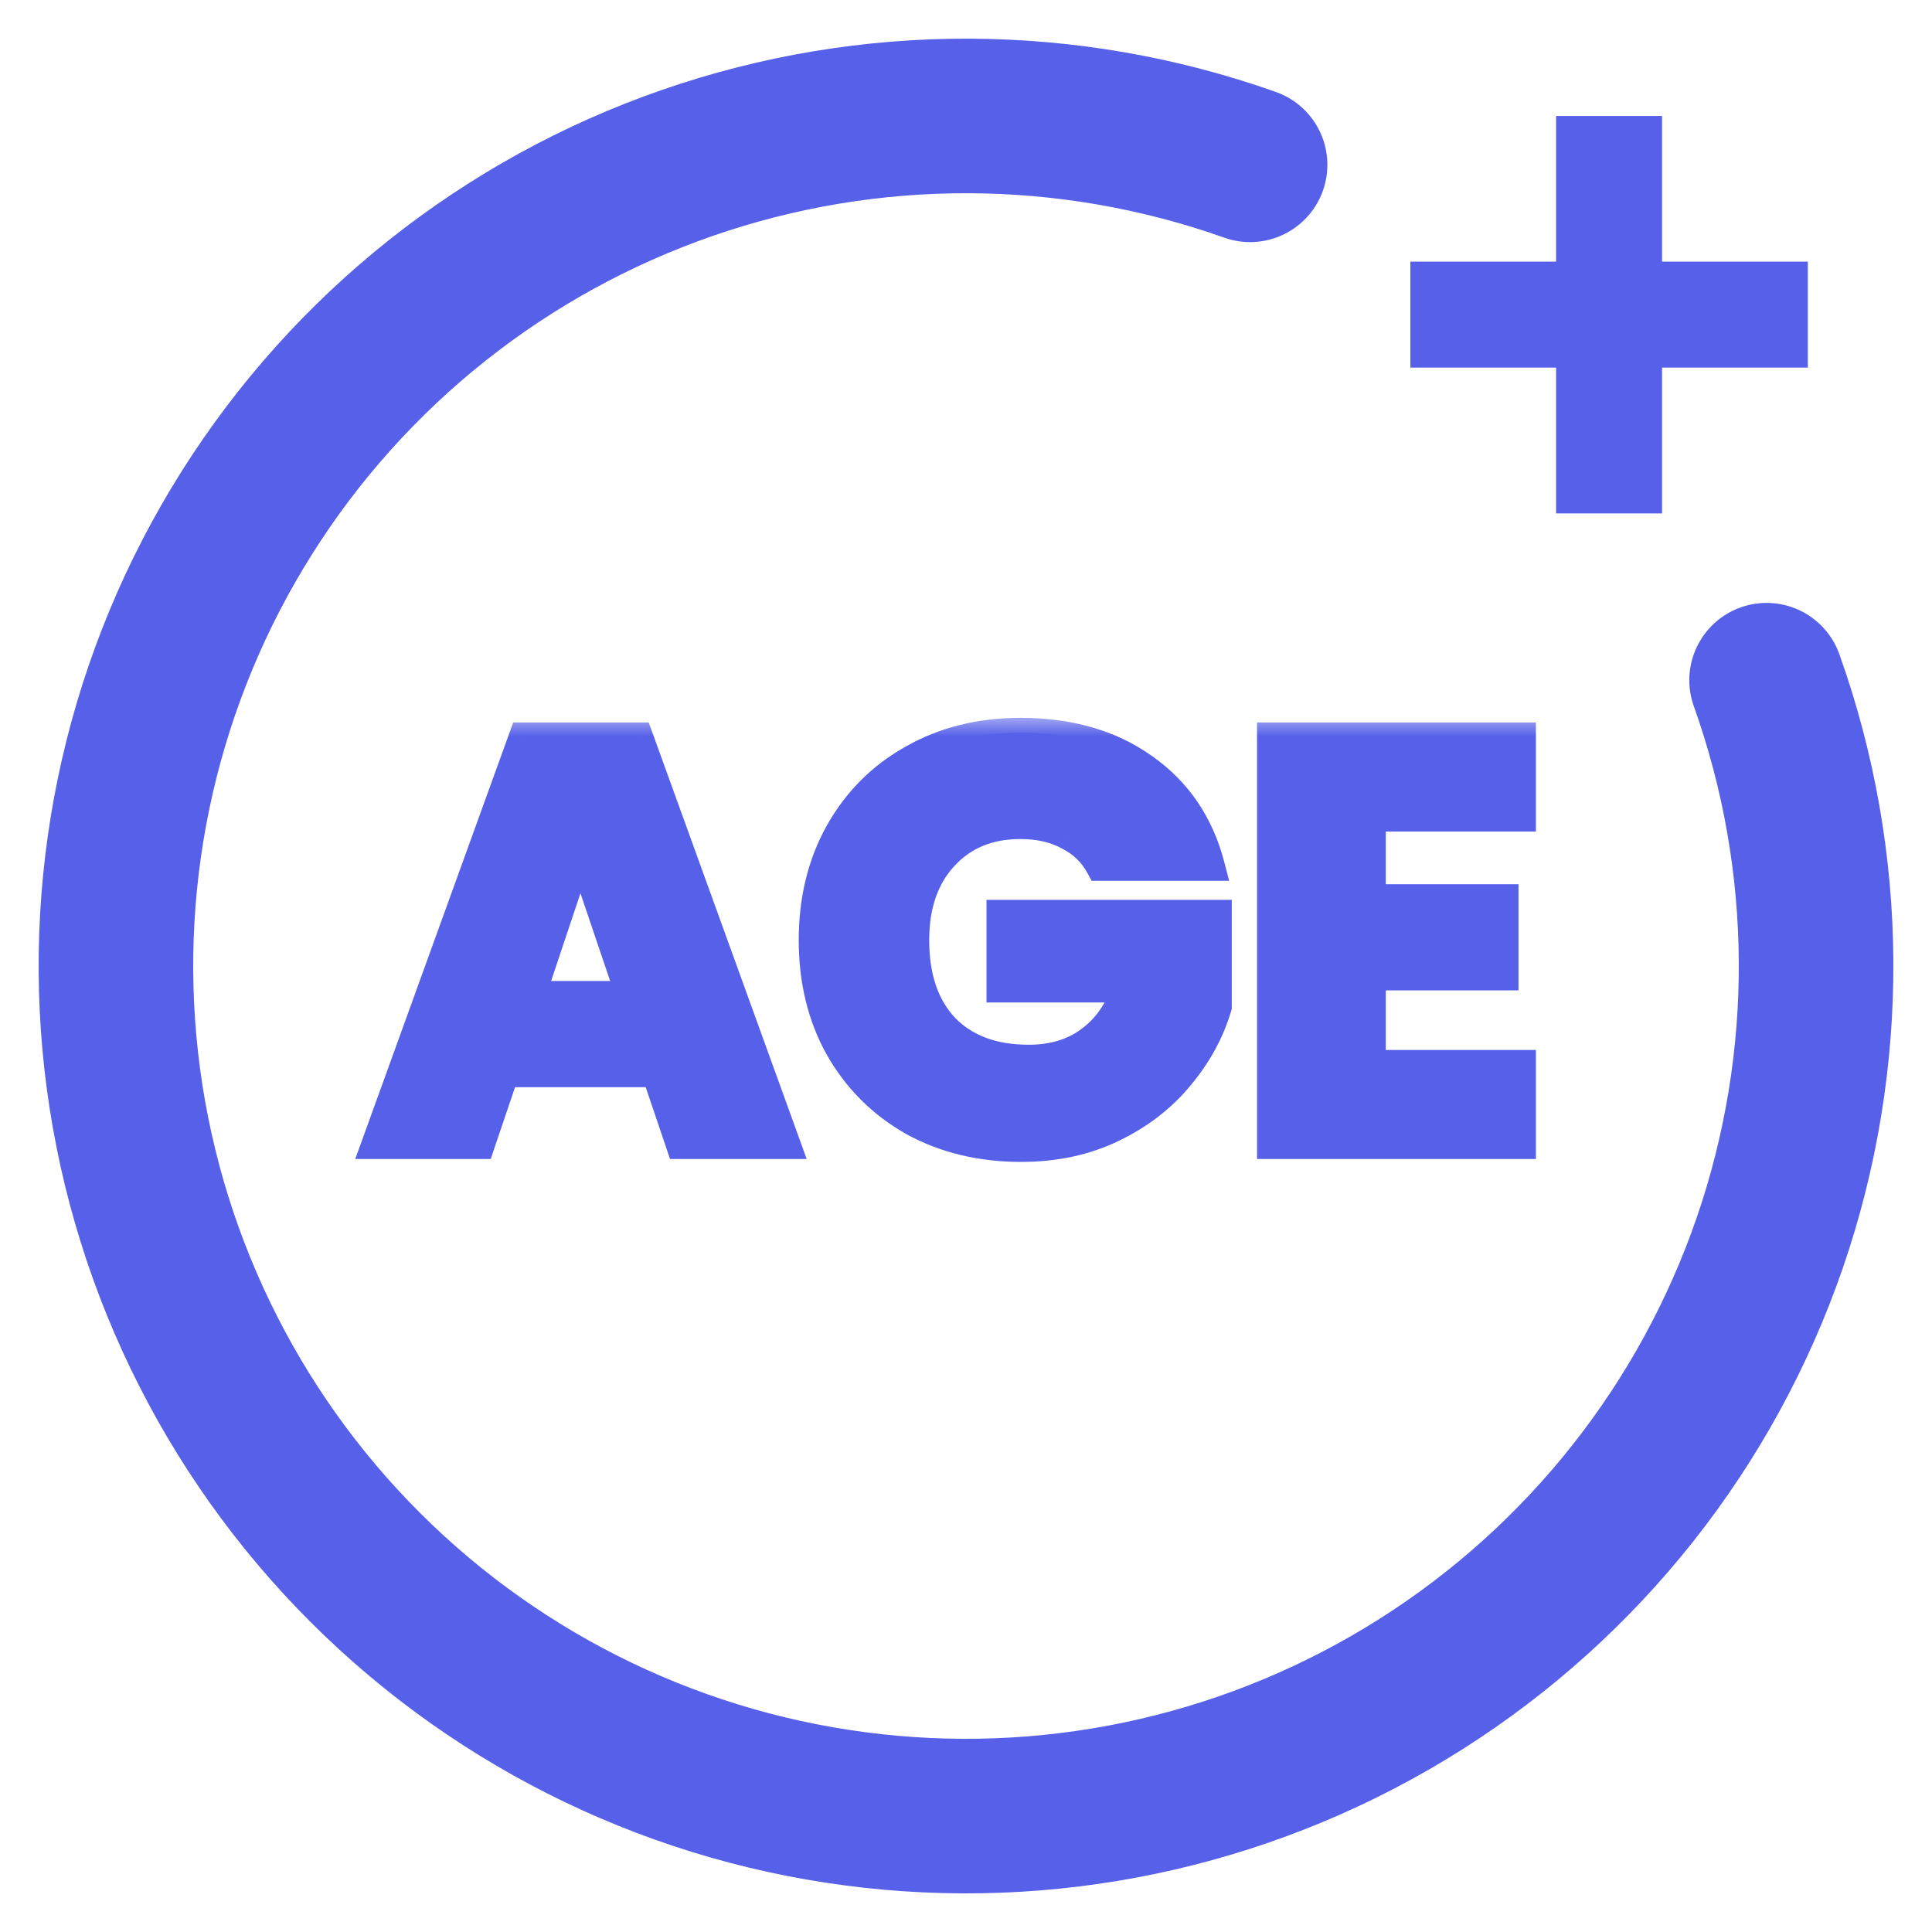 <svg width="45" height="45" viewBox="0 0 45 45" fill="none" xmlns="http://www.w3.org/2000/svg">
<g clip-path="url(#clip0_777_213)">
<path d="M41.147 15.843C42.658 20.075 42.685 24.696 41.222 28.946C39.758 33.196 36.893 36.821 33.096 39.226C29.3 41.632 24.798 42.674 20.331 42.181C15.863 41.689 11.696 39.691 8.515 36.516C5.333 33.342 3.326 29.179 2.824 24.713C2.322 20.247 3.354 15.742 5.751 11.941C8.148 8.139 11.767 5.265 16.014 3.793C20.26 2.321 24.881 2.337 29.117 3.839" stroke="#5660E8" stroke-width="3.6" stroke-linecap="round" stroke-linejoin="round"/>
<rect x="36.553" y="3.01" width="1.851" height="8.64" fill="#5660E8" stroke="#5660E8" stroke-width="0.617"/>
<rect x="41.799" y="6.402" width="1.851" height="8.64" transform="rotate(90 41.799 6.402)" fill="#5660E8" stroke="#5660E8" stroke-width="0.617"/>
<mask id="path-4-outside-1_777_213" maskUnits="userSpaceOnUse" x="7.55" y="16.65" width="29" height="11" fill="black">
<rect fill="white" x="7.55" y="16.65" width="29" height="11"/>
<path d="M15.287 24.976H11.75L11.183 26.65H8.766L12.195 17.173H14.868L18.297 26.65H15.854L15.287 24.976ZM14.693 23.194L13.518 19.725L12.357 23.194H14.693ZM25.632 20.17C25.461 19.855 25.213 19.617 24.889 19.455C24.574 19.284 24.201 19.198 23.769 19.198C23.022 19.198 22.423 19.446 21.973 19.941C21.523 20.427 21.298 21.079 21.298 21.898C21.298 22.771 21.532 23.455 22 23.95C22.477 24.436 23.13 24.679 23.958 24.679C24.525 24.679 25.002 24.535 25.389 24.247C25.785 23.959 26.073 23.545 26.253 23.005H23.323V21.304H28.345V23.451C28.174 24.027 27.882 24.562 27.468 25.057C27.063 25.552 26.545 25.953 25.915 26.259C25.285 26.565 24.574 26.718 23.782 26.718C22.846 26.718 22.009 26.515 21.271 26.11C20.542 25.696 19.971 25.125 19.557 24.396C19.152 23.667 18.949 22.834 18.949 21.898C18.949 20.962 19.152 20.13 19.557 19.401C19.971 18.663 20.542 18.091 21.271 17.686C22 17.272 22.833 17.065 23.769 17.065C24.903 17.065 25.857 17.34 26.631 17.889C27.414 18.438 27.931 19.198 28.183 20.17H25.632ZM31.933 19.023V20.94H35.024V22.722H31.933V24.801H35.429V26.65H29.624V17.173H35.429V19.023H31.933Z"/>
</mask>
<path d="M15.287 24.976H11.75L11.183 26.65H8.766L12.195 17.173H14.868L18.297 26.65H15.854L15.287 24.976ZM14.693 23.194L13.518 19.725L12.357 23.194H14.693ZM25.632 20.17C25.461 19.855 25.213 19.617 24.889 19.455C24.574 19.284 24.201 19.198 23.769 19.198C23.022 19.198 22.423 19.446 21.973 19.941C21.523 20.427 21.298 21.079 21.298 21.898C21.298 22.771 21.532 23.455 22 23.95C22.477 24.436 23.13 24.679 23.958 24.679C24.525 24.679 25.002 24.535 25.389 24.247C25.785 23.959 26.073 23.545 26.253 23.005H23.323V21.304H28.345V23.451C28.174 24.027 27.882 24.562 27.468 25.057C27.063 25.552 26.545 25.953 25.915 26.259C25.285 26.565 24.574 26.718 23.782 26.718C22.846 26.718 22.009 26.515 21.271 26.11C20.542 25.696 19.971 25.125 19.557 24.396C19.152 23.667 18.949 22.834 18.949 21.898C18.949 20.962 19.152 20.13 19.557 19.401C19.971 18.663 20.542 18.091 21.271 17.686C22 17.272 22.833 17.065 23.769 17.065C24.903 17.065 25.857 17.34 26.631 17.889C27.414 18.438 27.931 19.198 28.183 20.17H25.632ZM31.933 19.023V20.94H35.024V22.722H31.933V24.801H35.429V26.65H29.624V17.173H35.429V19.023H31.933Z" fill="#5660E8"/>
<path d="M15.287 24.976L15.613 24.866L15.534 24.631H15.287V24.976ZM11.75 24.976V24.631H11.502L11.423 24.866L11.75 24.976ZM11.183 26.65V26.995H11.43L11.509 26.761L11.183 26.65ZM8.766 26.65L8.442 26.533L8.274 26.995H8.766V26.65ZM12.195 17.173V16.828H11.953L11.871 17.056L12.195 17.173ZM14.868 17.173L15.193 17.056L15.11 16.828H14.868V17.173ZM18.297 26.65V26.995H18.789L18.622 26.533L18.297 26.65ZM15.854 26.65L15.527 26.761L15.606 26.995H15.854V26.65ZM14.693 23.194V23.539H15.174L15.019 23.084L14.693 23.194ZM13.518 19.725L13.845 19.614L13.516 18.643L13.191 19.615L13.518 19.725ZM12.357 23.194L12.03 23.085L11.878 23.539H12.357V23.194ZM15.287 24.631H11.75V25.322H15.287V24.631ZM11.423 24.866L10.856 26.54L11.509 26.761L12.076 25.087L11.423 24.866ZM11.183 26.305H8.766V26.995H11.183V26.305ZM9.091 26.768L12.52 17.291L11.871 17.056L8.442 26.533L9.091 26.768ZM12.195 17.518H14.868V16.828H12.195V17.518ZM14.544 17.291L17.973 26.768L18.622 26.533L15.193 17.056L14.544 17.291ZM18.297 26.305H15.854V26.995H18.297V26.305ZM16.18 26.54L15.613 24.866L14.96 25.087L15.527 26.761L16.18 26.54ZM15.019 23.084L13.845 19.614L13.191 19.835L14.366 23.305L15.019 23.084ZM13.191 19.615L12.03 23.085L12.684 23.304L13.845 19.834L13.191 19.615ZM12.357 23.539H14.693V22.849H12.357V23.539ZM25.632 20.17L25.328 20.335L25.426 20.515H25.632V20.17ZM24.889 19.455L24.724 19.758L24.735 19.764L24.889 19.455ZM21.973 19.941L22.226 20.175L22.229 20.173L21.973 19.941ZM22 23.95L21.749 24.188L21.754 24.192L22 23.95ZM25.389 24.247L25.186 23.968L25.183 23.971L25.389 24.247ZM26.253 23.005L26.58 23.114L26.732 22.66H26.253V23.005ZM23.323 23.005H22.978V23.35H23.323V23.005ZM23.323 21.304V20.959H22.978V21.304H23.323ZM28.345 21.304H28.69V20.959H28.345V21.304ZM28.345 23.451L28.676 23.549L28.69 23.501V23.451H28.345ZM27.468 25.057L27.203 24.836L27.201 24.839L27.468 25.057ZM25.915 26.259L25.765 25.948L25.915 26.259ZM21.271 26.11L21.101 26.41L21.105 26.413L21.271 26.11ZM19.557 24.396L19.255 24.564L19.257 24.566L19.557 24.396ZM19.557 19.401L19.256 19.232L19.255 19.233L19.557 19.401ZM21.271 17.686L21.439 17.988L21.442 17.986L21.271 17.686ZM26.631 17.889L26.431 18.17L26.433 18.171L26.631 17.889ZM28.183 20.17V20.515H28.629L28.517 20.084L28.183 20.17ZM25.935 20.006C25.73 19.628 25.43 19.34 25.044 19.146L24.735 19.764C24.996 19.894 25.192 20.083 25.328 20.335L25.935 20.006ZM25.054 19.152C24.679 18.948 24.247 18.853 23.769 18.853V19.543C24.155 19.543 24.47 19.62 24.725 19.758L25.054 19.152ZM23.769 18.853C22.937 18.853 22.241 19.133 21.718 19.709L22.229 20.173C22.605 19.759 23.106 19.543 23.769 19.543V18.853ZM21.72 19.706C21.198 20.27 20.953 21.014 20.953 21.898H21.643C21.643 21.145 21.849 20.583 22.226 20.175L21.72 19.706ZM20.953 21.898C20.953 22.834 21.205 23.612 21.75 24.187L22.251 23.713C21.859 23.299 21.643 22.709 21.643 21.898H20.953ZM21.754 24.192C22.309 24.758 23.058 25.024 23.958 25.024V24.334C23.201 24.334 22.645 24.115 22.247 23.709L21.754 24.192ZM23.958 25.024C24.585 25.024 25.138 24.864 25.595 24.524L25.183 23.971C24.865 24.207 24.464 24.334 23.958 24.334V25.024ZM25.592 24.526C26.055 24.19 26.381 23.711 26.58 23.114L25.925 22.896C25.764 23.38 25.515 23.729 25.186 23.968L25.592 24.526ZM26.253 22.66H23.323V23.35H26.253V22.66ZM23.668 23.005V21.304H22.978V23.005H23.668ZM23.323 21.649H28.345V20.959H23.323V21.649ZM28 21.304V23.451H28.69V21.304H28ZM28.015 23.353C27.858 23.88 27.589 24.374 27.203 24.836L27.733 25.279C28.174 24.75 28.491 24.174 28.676 23.549L28.015 23.353ZM27.201 24.839C26.83 25.292 26.354 25.662 25.765 25.948L26.066 26.569C26.737 26.244 27.295 25.813 27.735 25.276L27.201 24.839ZM25.765 25.948C25.187 26.229 24.529 26.373 23.782 26.373V27.063C24.62 27.063 25.383 26.901 26.066 26.569L25.765 25.948ZM23.782 26.373C22.898 26.373 22.119 26.182 21.437 25.808L21.105 26.413C21.9 26.849 22.795 27.063 23.782 27.063V26.373ZM21.442 25.81C20.767 25.427 20.24 24.9 19.857 24.226L19.257 24.566C19.701 25.349 20.318 25.966 21.101 26.41L21.442 25.81ZM19.858 24.228C19.485 23.557 19.294 22.783 19.294 21.898H18.604C18.604 22.886 18.818 23.777 19.255 24.564L19.858 24.228ZM19.294 21.898C19.294 21.014 19.485 20.24 19.858 19.568L19.255 19.233C18.818 20.02 18.604 20.911 18.604 21.898H19.294ZM19.858 19.57C20.241 18.887 20.767 18.361 21.439 17.988L21.104 17.385C20.318 17.821 19.701 18.439 19.256 19.232L19.858 19.57ZM21.442 17.986C22.113 17.605 22.885 17.41 23.769 17.41V16.72C22.78 16.72 21.888 16.939 21.101 17.386L21.442 17.986ZM23.769 17.41C24.846 17.41 25.726 17.67 26.431 18.17L26.83 17.607C25.987 17.009 24.96 16.72 23.769 16.72V17.41ZM26.433 18.171C27.145 18.671 27.617 19.36 27.849 20.257L28.517 20.084C28.246 19.037 27.683 18.205 26.829 17.606L26.433 18.171ZM28.183 19.825H25.632V20.515H28.183V19.825ZM31.933 19.023V18.678H31.587V19.023H31.933ZM31.933 20.94H31.587V21.285H31.933V20.94ZM35.024 20.94H35.369V20.595H35.024V20.94ZM35.024 22.722V23.067H35.369V22.722H35.024ZM31.933 22.722V22.377H31.587V22.722H31.933ZM31.933 24.801H31.587V25.146H31.933V24.801ZM35.429 24.801H35.774V24.456H35.429V24.801ZM35.429 26.65V26.995H35.774V26.65H35.429ZM29.624 26.65H29.279V26.995H29.624V26.65ZM29.624 17.173V16.828H29.279V17.173H29.624ZM35.429 17.173H35.774V16.828H35.429V17.173ZM35.429 19.023V19.368H35.774V19.023H35.429ZM31.587 19.023V20.94H32.278V19.023H31.587ZM31.933 21.285H35.024V20.595H31.933V21.285ZM34.679 20.94V22.722H35.369V20.94H34.679ZM35.024 22.377H31.933V23.067H35.024V22.377ZM31.587 22.722V24.801H32.278V22.722H31.587ZM31.933 25.146H35.429V24.456H31.933V25.146ZM35.084 24.801V26.65H35.774V24.801H35.084ZM35.429 26.305H29.624V26.995H35.429V26.305ZM29.969 26.65V17.173H29.279V26.65H29.969ZM29.624 17.518H35.429V16.828H29.624V17.518ZM35.084 17.173V19.023H35.774V17.173H35.084ZM35.429 18.678H31.933V19.368H35.429V18.678Z" fill="#5660E8" mask="url(#path-4-outside-1_777_213)"/>
</g>
<defs>
<clipPath id="clip0_777_213">
<rect width="45" height="45" fill="white"/>
</clipPath>
</defs>
</svg>
